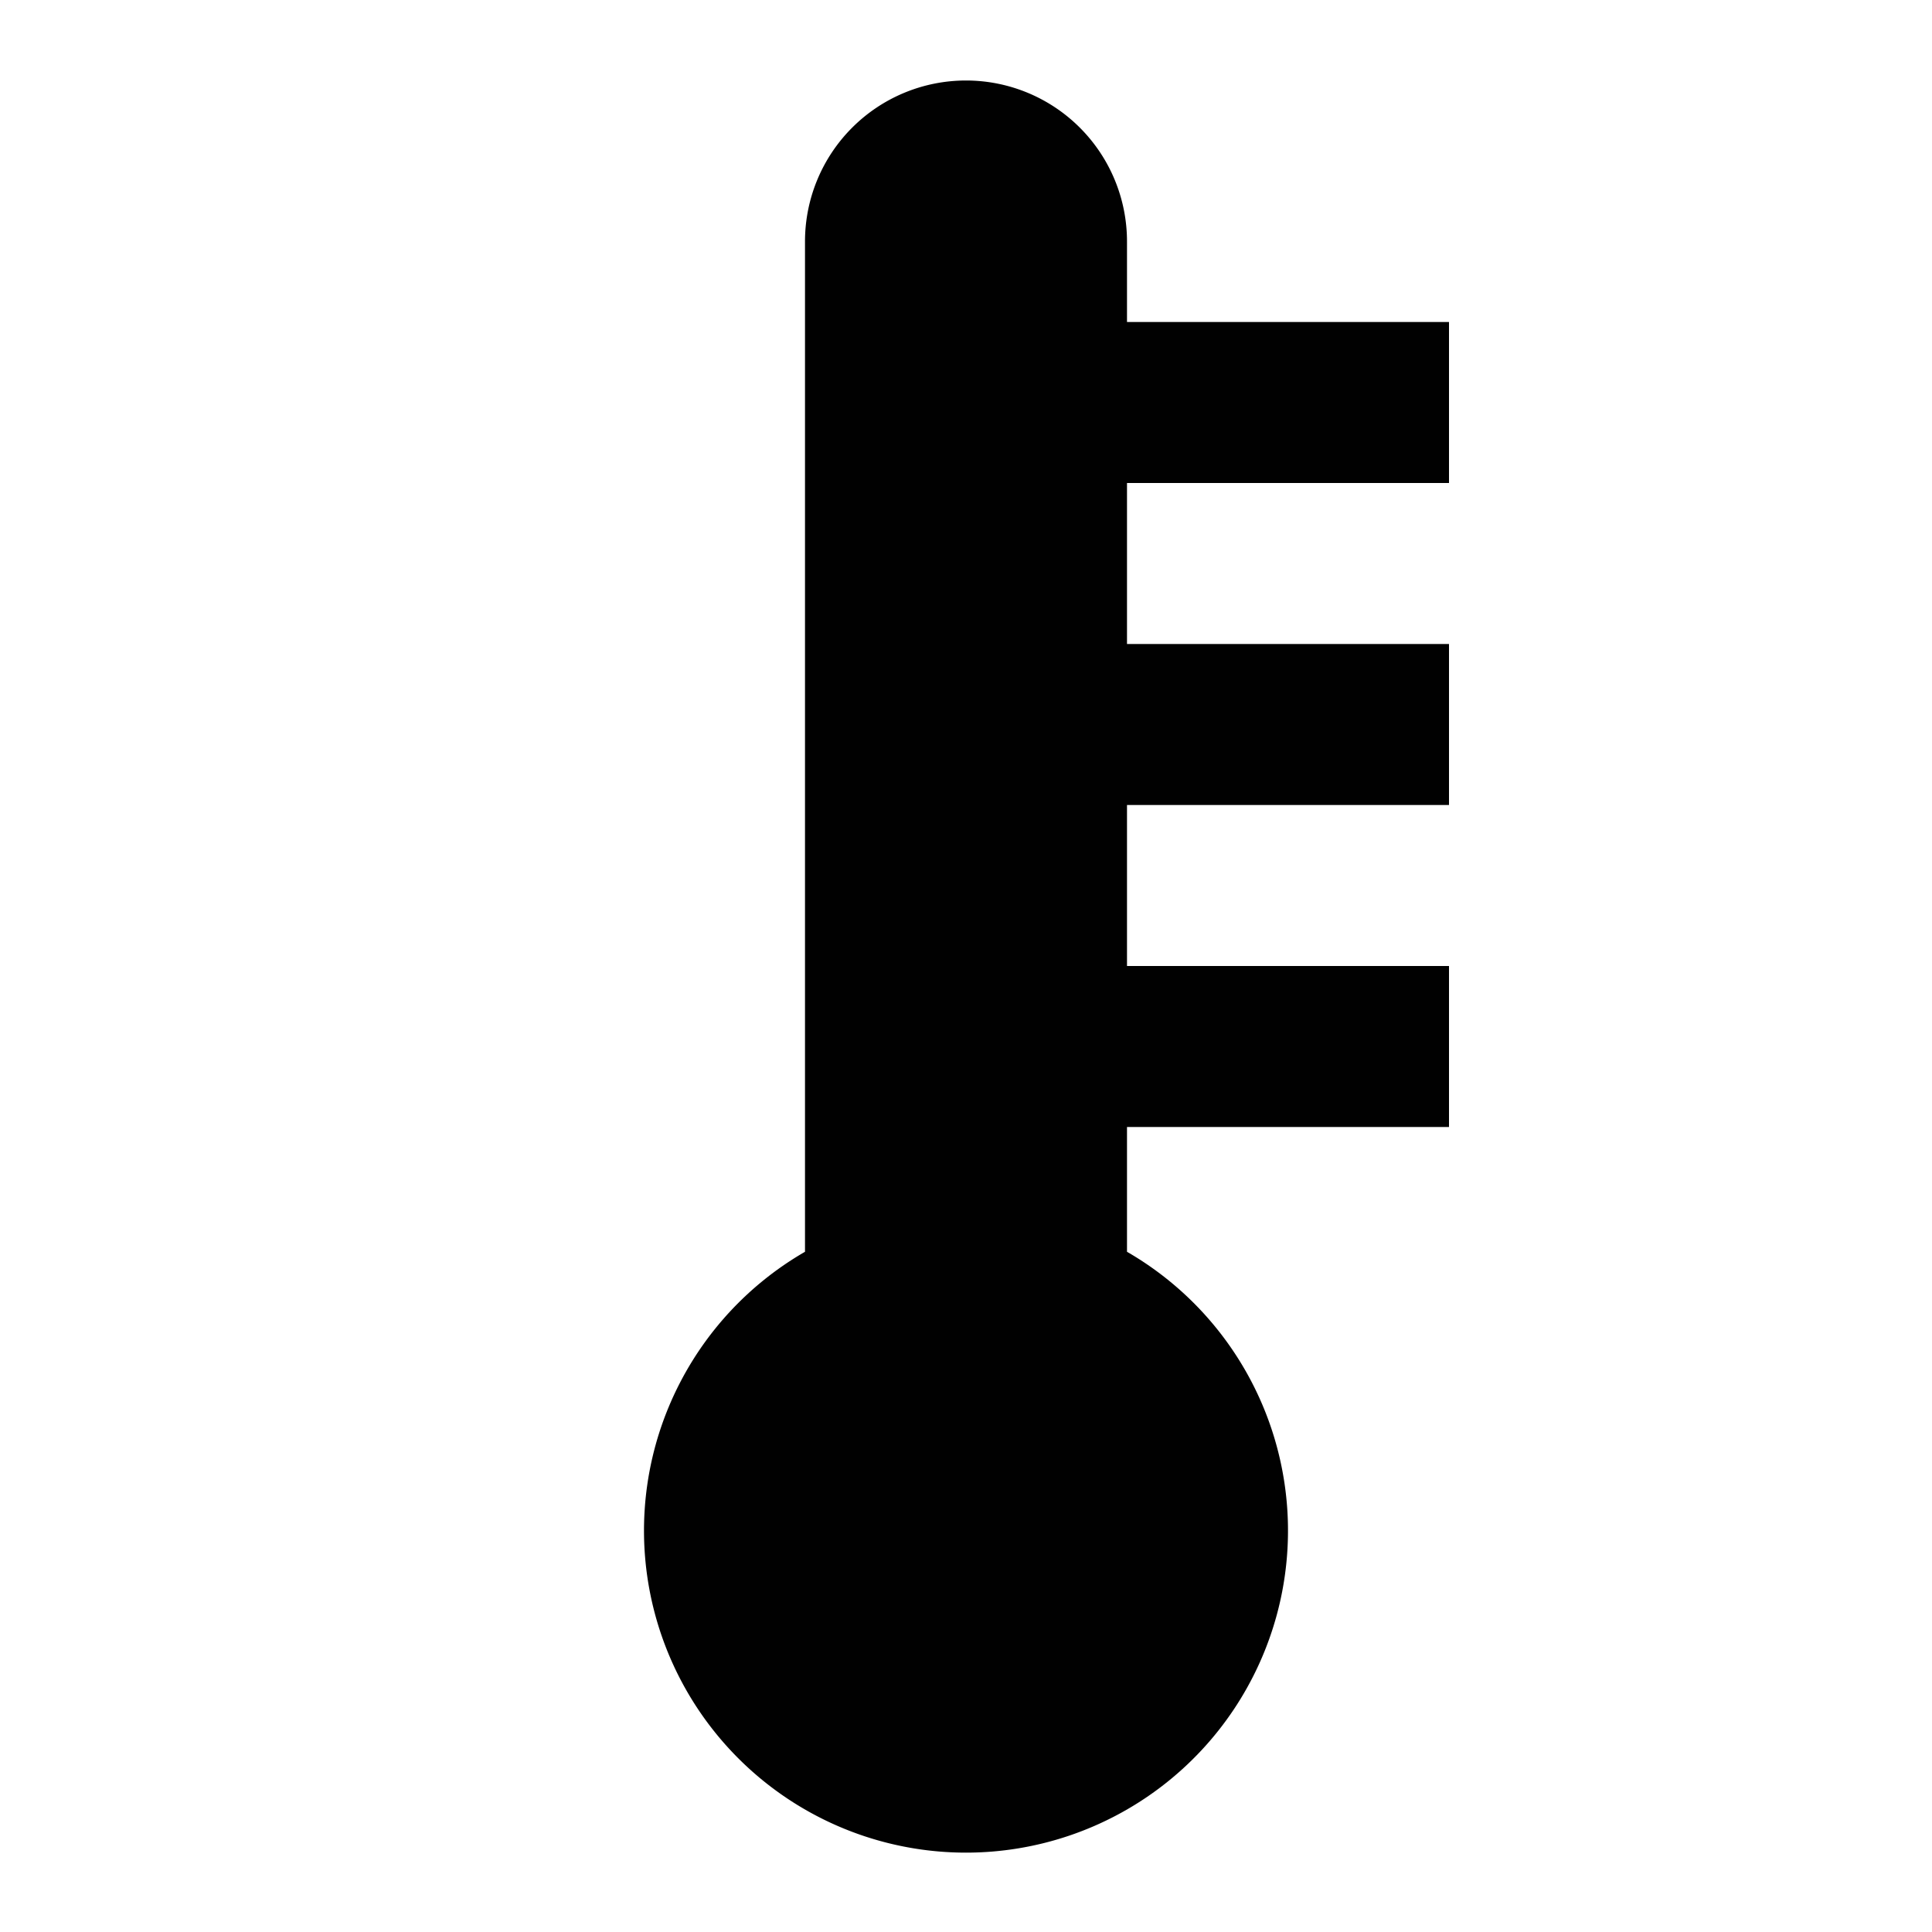 <svg id="Layer_1" data-name="Layer 1" xmlns="http://www.w3.org/2000/svg" viewBox="0 0 24 24"><defs><style>.cls-1{fill:none;}.cls-2{fill:#010101;}</style></defs><title>74</title><path class="cls-1" d="M0,0H24V24H0Z"/><path class="cls-2" d="M18,6V4H14V3a2,2,0,0,0-4,0V15.55a4,4,0,1,0,4,0V14h4V12H14V10h4V8H14V6Z"/></svg>